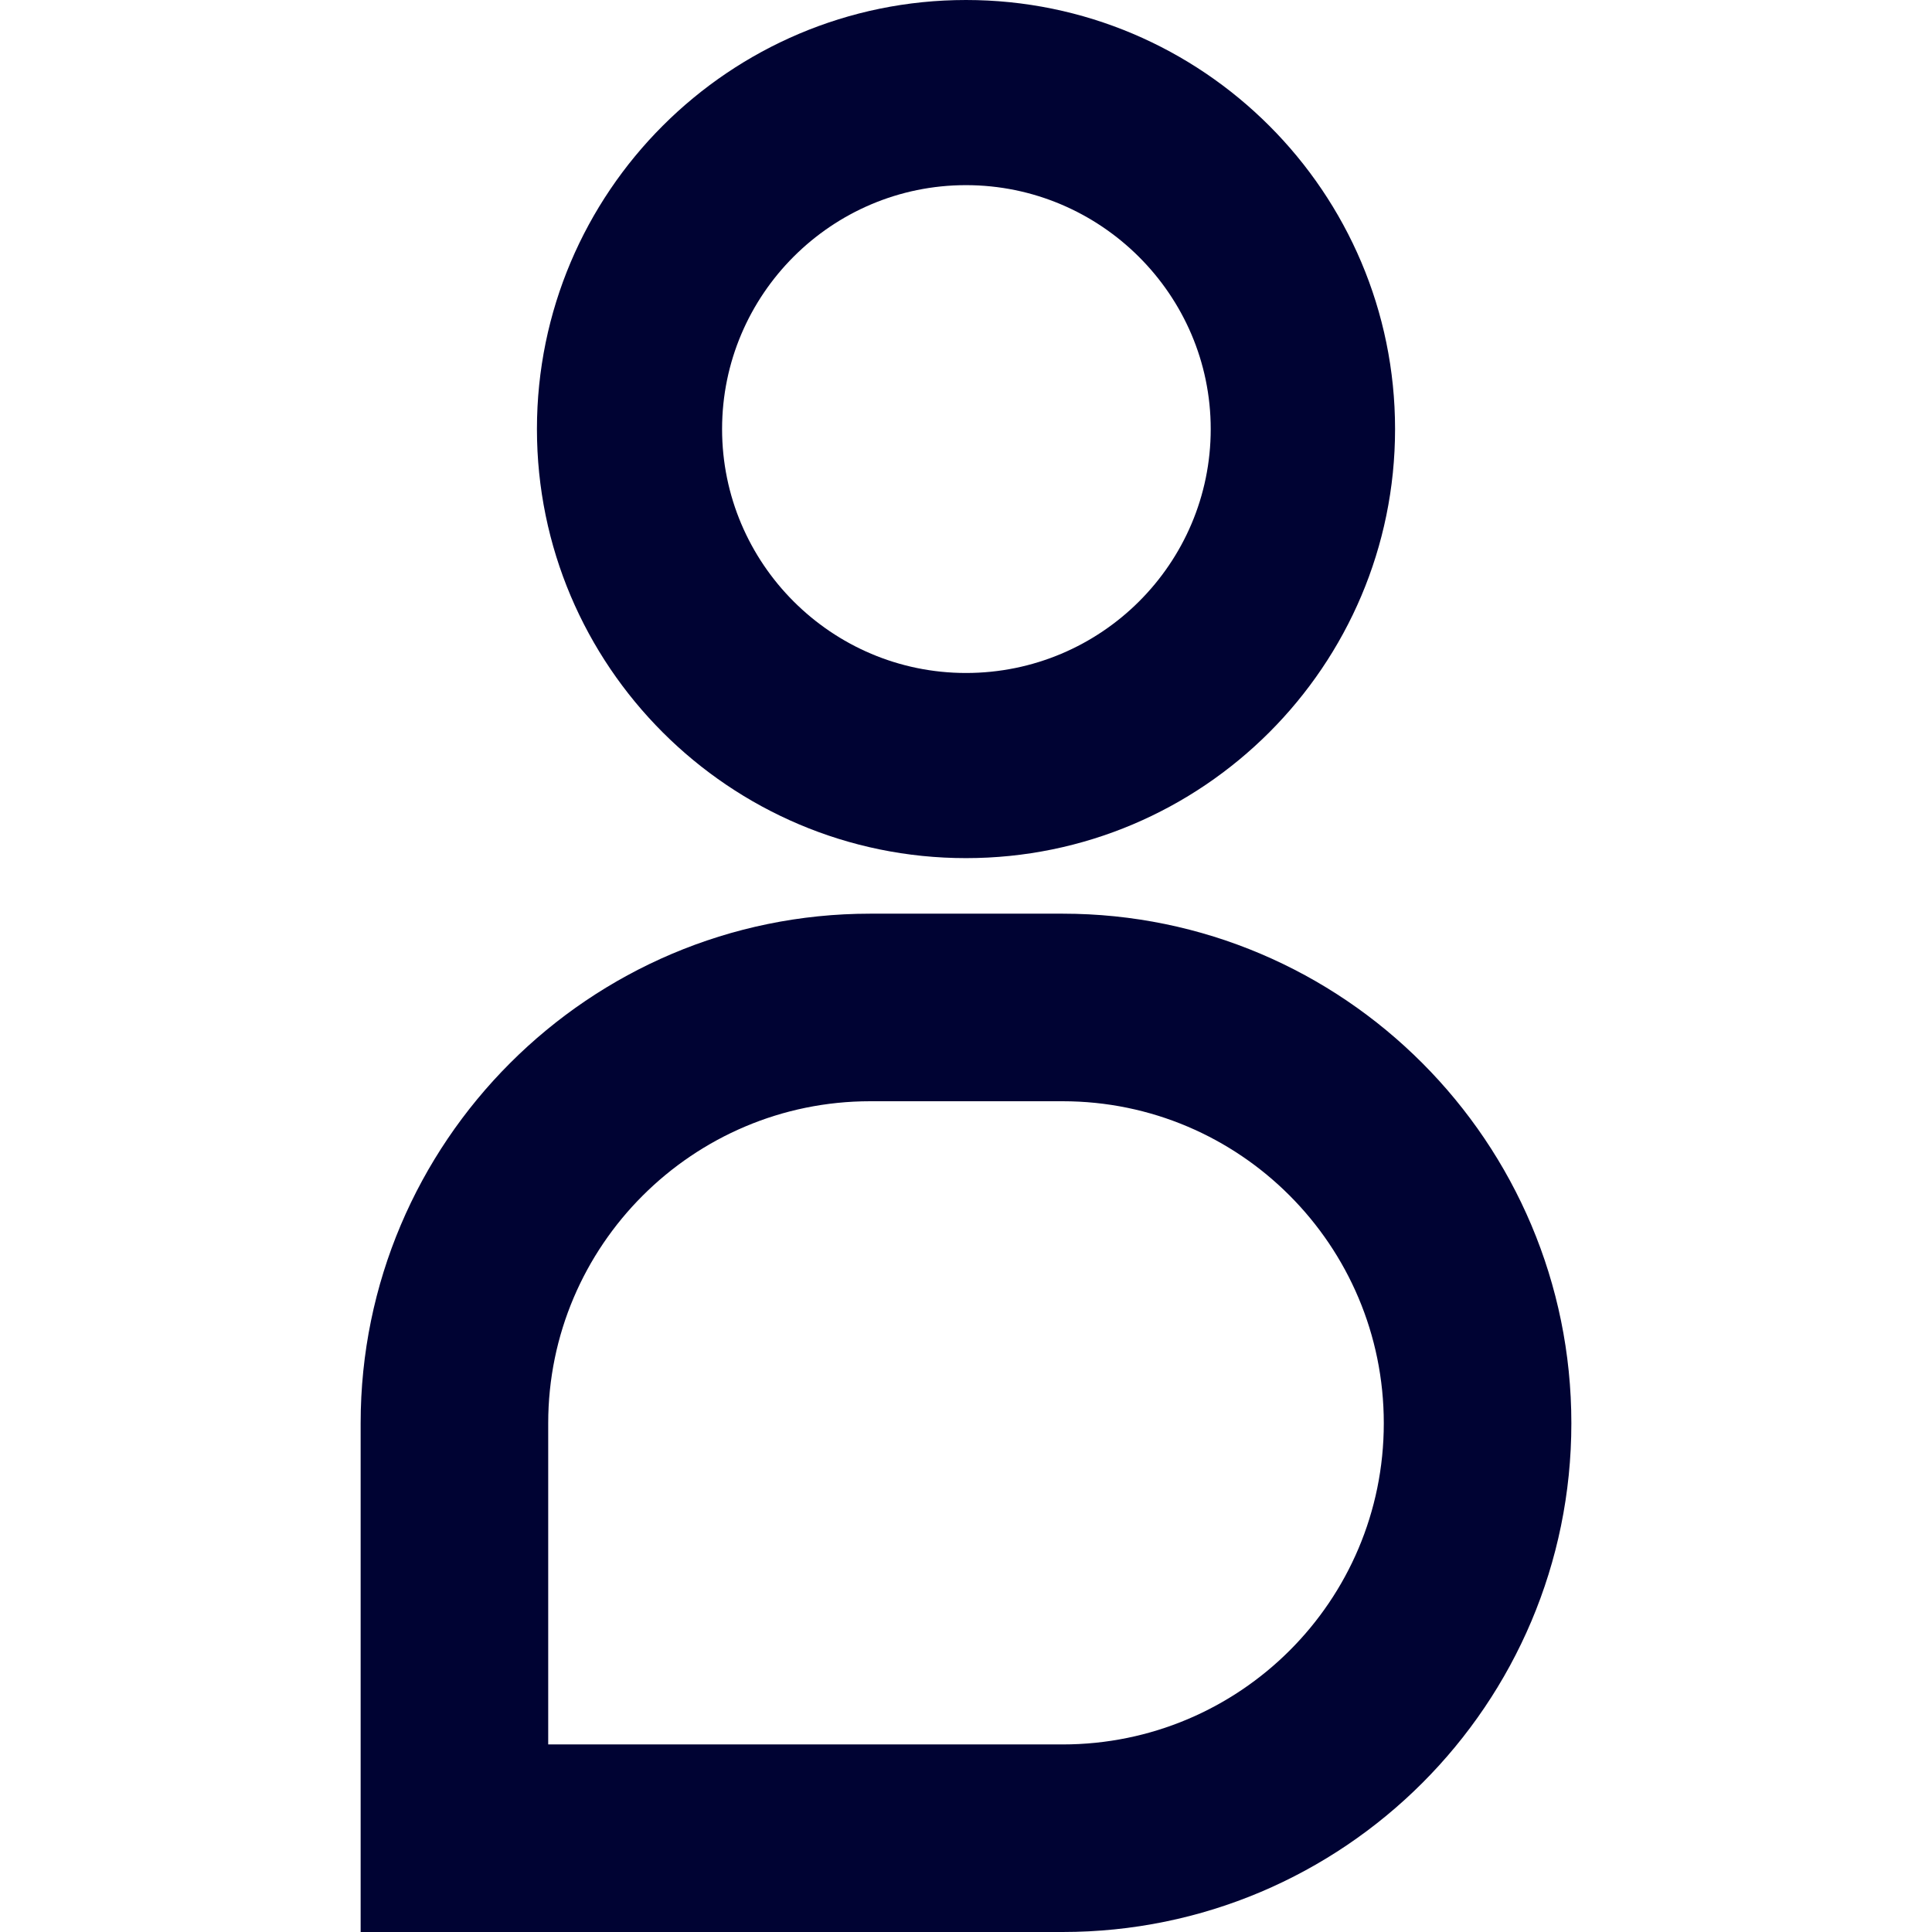 <?xml version="1.0" encoding="UTF-8"?>
<svg id="Layer_1" data-name="Layer 1" xmlns="http://www.w3.org/2000/svg" width="24" height="24" viewBox="0 0 24 24">
  <defs>
    <style>
      .cls-1 {
        fill: #000333;
        stroke-width: 0px;
      }
    </style>
  </defs>
  <path class="cls-1" d="m13.2,11.35h-2.39c-3.49,0-6.33,2.84-6.33,6.33v6.32h8.72c3.49,0,6.32-2.83,6.32-6.32s-2.83-6.33-6.32-6.33Zm0,10.32h-6.39v-3.99c0-2.21,1.8-4,4-4h2.39c2.2,0,3.99,1.79,3.99,4s-1.79,3.99-3.99,3.99Z"/>
  <path class="cls-1" d="m12,0C9.06,0,6.67,2.39,6.67,5.33s2.39,5.33,5.33,5.33,5.33-2.39,5.33-5.33S14.94,0,12,0Zm0,8.36c-1.67,0-3.03-1.36-3.03-3.03s1.36-3.03,3.03-3.03,3.04,1.36,3.04,3.03-1.36,3.03-3.04,3.03Z"/>
</svg>